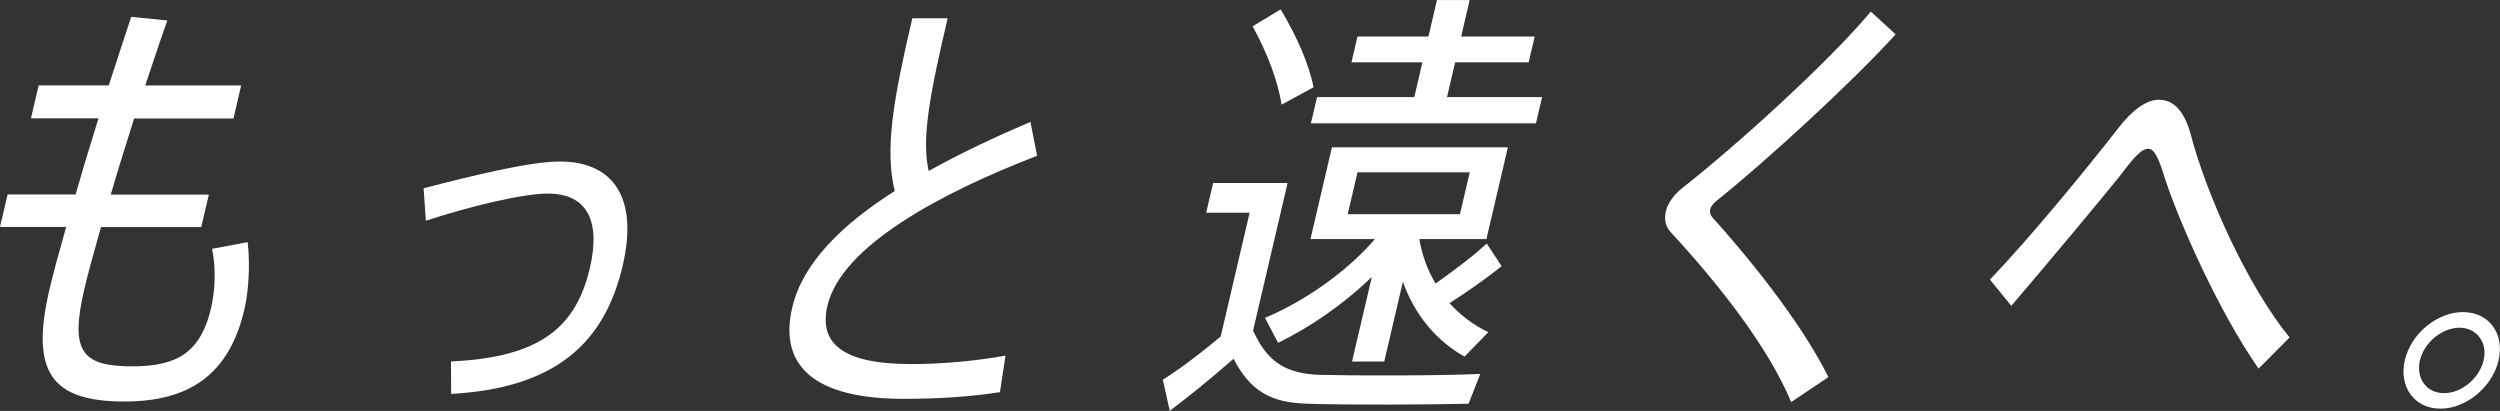 <svg viewBox="0 0 299.51 49.23" xmlns="http://www.w3.org/2000/svg"><rect x="0" y="0" width="299.51" height="49.23" fill="#333333" stroke="none"/><g fill="#fff"><path d="m29.67 29.01c.33 2.77.09 6.03-.39 8.05-1.83 7.84-6.6 11.04-14.38 11.04-8.76 0-11.29-3.52-8.97-13.44.42-1.81 1.12-4.37 2-7.47h-7.93l.91-3.89h8.14c.83-2.88 1.76-5.97 2.75-9.12h-8.09l.92-3.95h8.4c.92-2.83 1.82-5.6 2.69-8.21l4.33.43c-.9 2.51-1.76 5.12-2.65 7.79h11.49l-.92 3.95h-11.9c-.99 3.15-1.97 6.24-2.8 9.12h11.75l-.91 3.89h-12.01c-.86 3.04-1.57 5.6-1.98 7.36-1.76 7.52-.38 9.33 5.75 9.33 5.46 0 8.19-1.76 9.42-6.99.42-1.81.66-4.59.11-7.09l4.26-.8z"/><path d="m67.06 19.35c6.49 0 9.43 4.43 7.54 12.48-2.14 9.17-7.96 14.67-20.55 15.36l-.02-3.89c10.78-.48 14.99-4.16 16.64-11.2 1.32-5.65-.34-8.91-5.03-8.91-2.99 0-9.21 1.49-14.62 3.25l-.27-3.89c6.03-1.55 12.75-3.2 16.31-3.2z"/><path d="m119.81 46.98c-3.8.59-7.56.8-11.58.8-10.51 0-14.97-3.84-13.32-10.93 1.25-5.33 5.93-9.92 12.28-13.97-1.2-5.01-.19-10.88 2.11-20.69h4.23c-2.12 9.07-3.16 14.4-2.27 18.29 3.73-2.08 7.9-4.05 12.19-5.87l.8 4.05c-11.61 4.48-23.45 10.83-25.12 17.97-1.03 4.43 1.67 6.99 10.06 6.99 3.56 0 7.72-.37 11.27-1.01l-.66 4.37z"/><path d="m150.11 39.58c1.8 4 4.15 5.17 7.98 5.33 4.36.11 14.3.11 19.25-.11l-1.4 3.57c-4.82.11-14.52.16-19.22 0-4.41-.11-6.88-1.44-8.94-5.39-2.85 2.51-5.32 4.48-7.64 6.24l-.83-3.73c2.05-1.28 4.37-3.04 6.93-5.17l3.47-14.83h-5.21l.84-3.57h8.92l-4.13 17.65zm3.44-27.04c-.5-2.93-1.67-6.08-3.48-9.39l3.36-2.03c2 3.36 3.33 6.45 3.95 9.33l-3.83 2.08zm10.79 20.64c-3.46 3.36-7.5 6.08-11.22 7.89l-1.57-2.99c4.46-1.87 9.58-5.28 13.18-9.44h-7.73l2.57-10.99h21.08l-2.57 10.99h-8.04c.35 2.03 1.02 3.79 1.95 5.33 2.41-1.71 4.73-3.47 6.12-4.8l1.79 2.72c-1.59 1.28-3.82 2.88-6.24 4.43 1.35 1.49 2.93 2.67 4.65 3.47l-2.85 2.93c-3.24-1.81-5.89-4.8-7.39-8.96l-2.23 9.55h-3.86l2.37-10.13zm19.66-18.4h-26.95l.74-3.15h11.65l.97-4.16h-8.5l.72-3.09h8.5l1.02-4.37h3.92l-1.02 4.37h8.81l-.72 3.09h-8.81l-.97 4.16h11.39l-.74 3.15zm-22.54 10.88h13.45l1.17-5.01h-13.45z"/><path d="m227.11 4.11c-5.07 5.6-15.44 15.15-21.53 20-.38.32-.63.69-.69.96-.07.32 0 .64.2.91 5.81 6.45 11.16 13.55 13.96 19.2l-4.46 2.99c-2.74-6.56-8.53-13.97-14.5-20.43-.57-.64-.73-1.49-.51-2.45.21-.91.99-2.03 2.05-2.83 6.38-5.01 17.42-14.99 22.5-21.07l2.97 2.72z"/><path d="m253.77 15.36c1.7-2.19 3.37-3.41 4.87-3.41 1.7 0 3.01 1.23 3.82 4.16 1.85 7.09 6.75 18.08 11.84 24.32l-3.71 3.73c-4.6-6.56-9.38-17.17-11.22-22.77-.7-2.29-1.23-3.57-2-3.57s-1.65.91-3.39 3.25c-2.76 3.41-8.69 10.51-13.02 15.57l-2.56-3.15c5.03-5.23 11.98-13.76 15.37-18.13z"/><path d="m299.35 43.15c-.75 3.2-3.88 5.81-6.98 5.81s-5.01-2.61-4.26-5.81 3.87-5.76 6.96-5.76 5.02 2.56 4.27 5.76zm-9.43 0c-.51 2.19.78 3.95 2.89 3.95s4.22-1.76 4.74-3.95c.5-2.13-.84-3.89-2.9-3.89s-4.23 1.76-4.72 3.89z"/></g></svg>